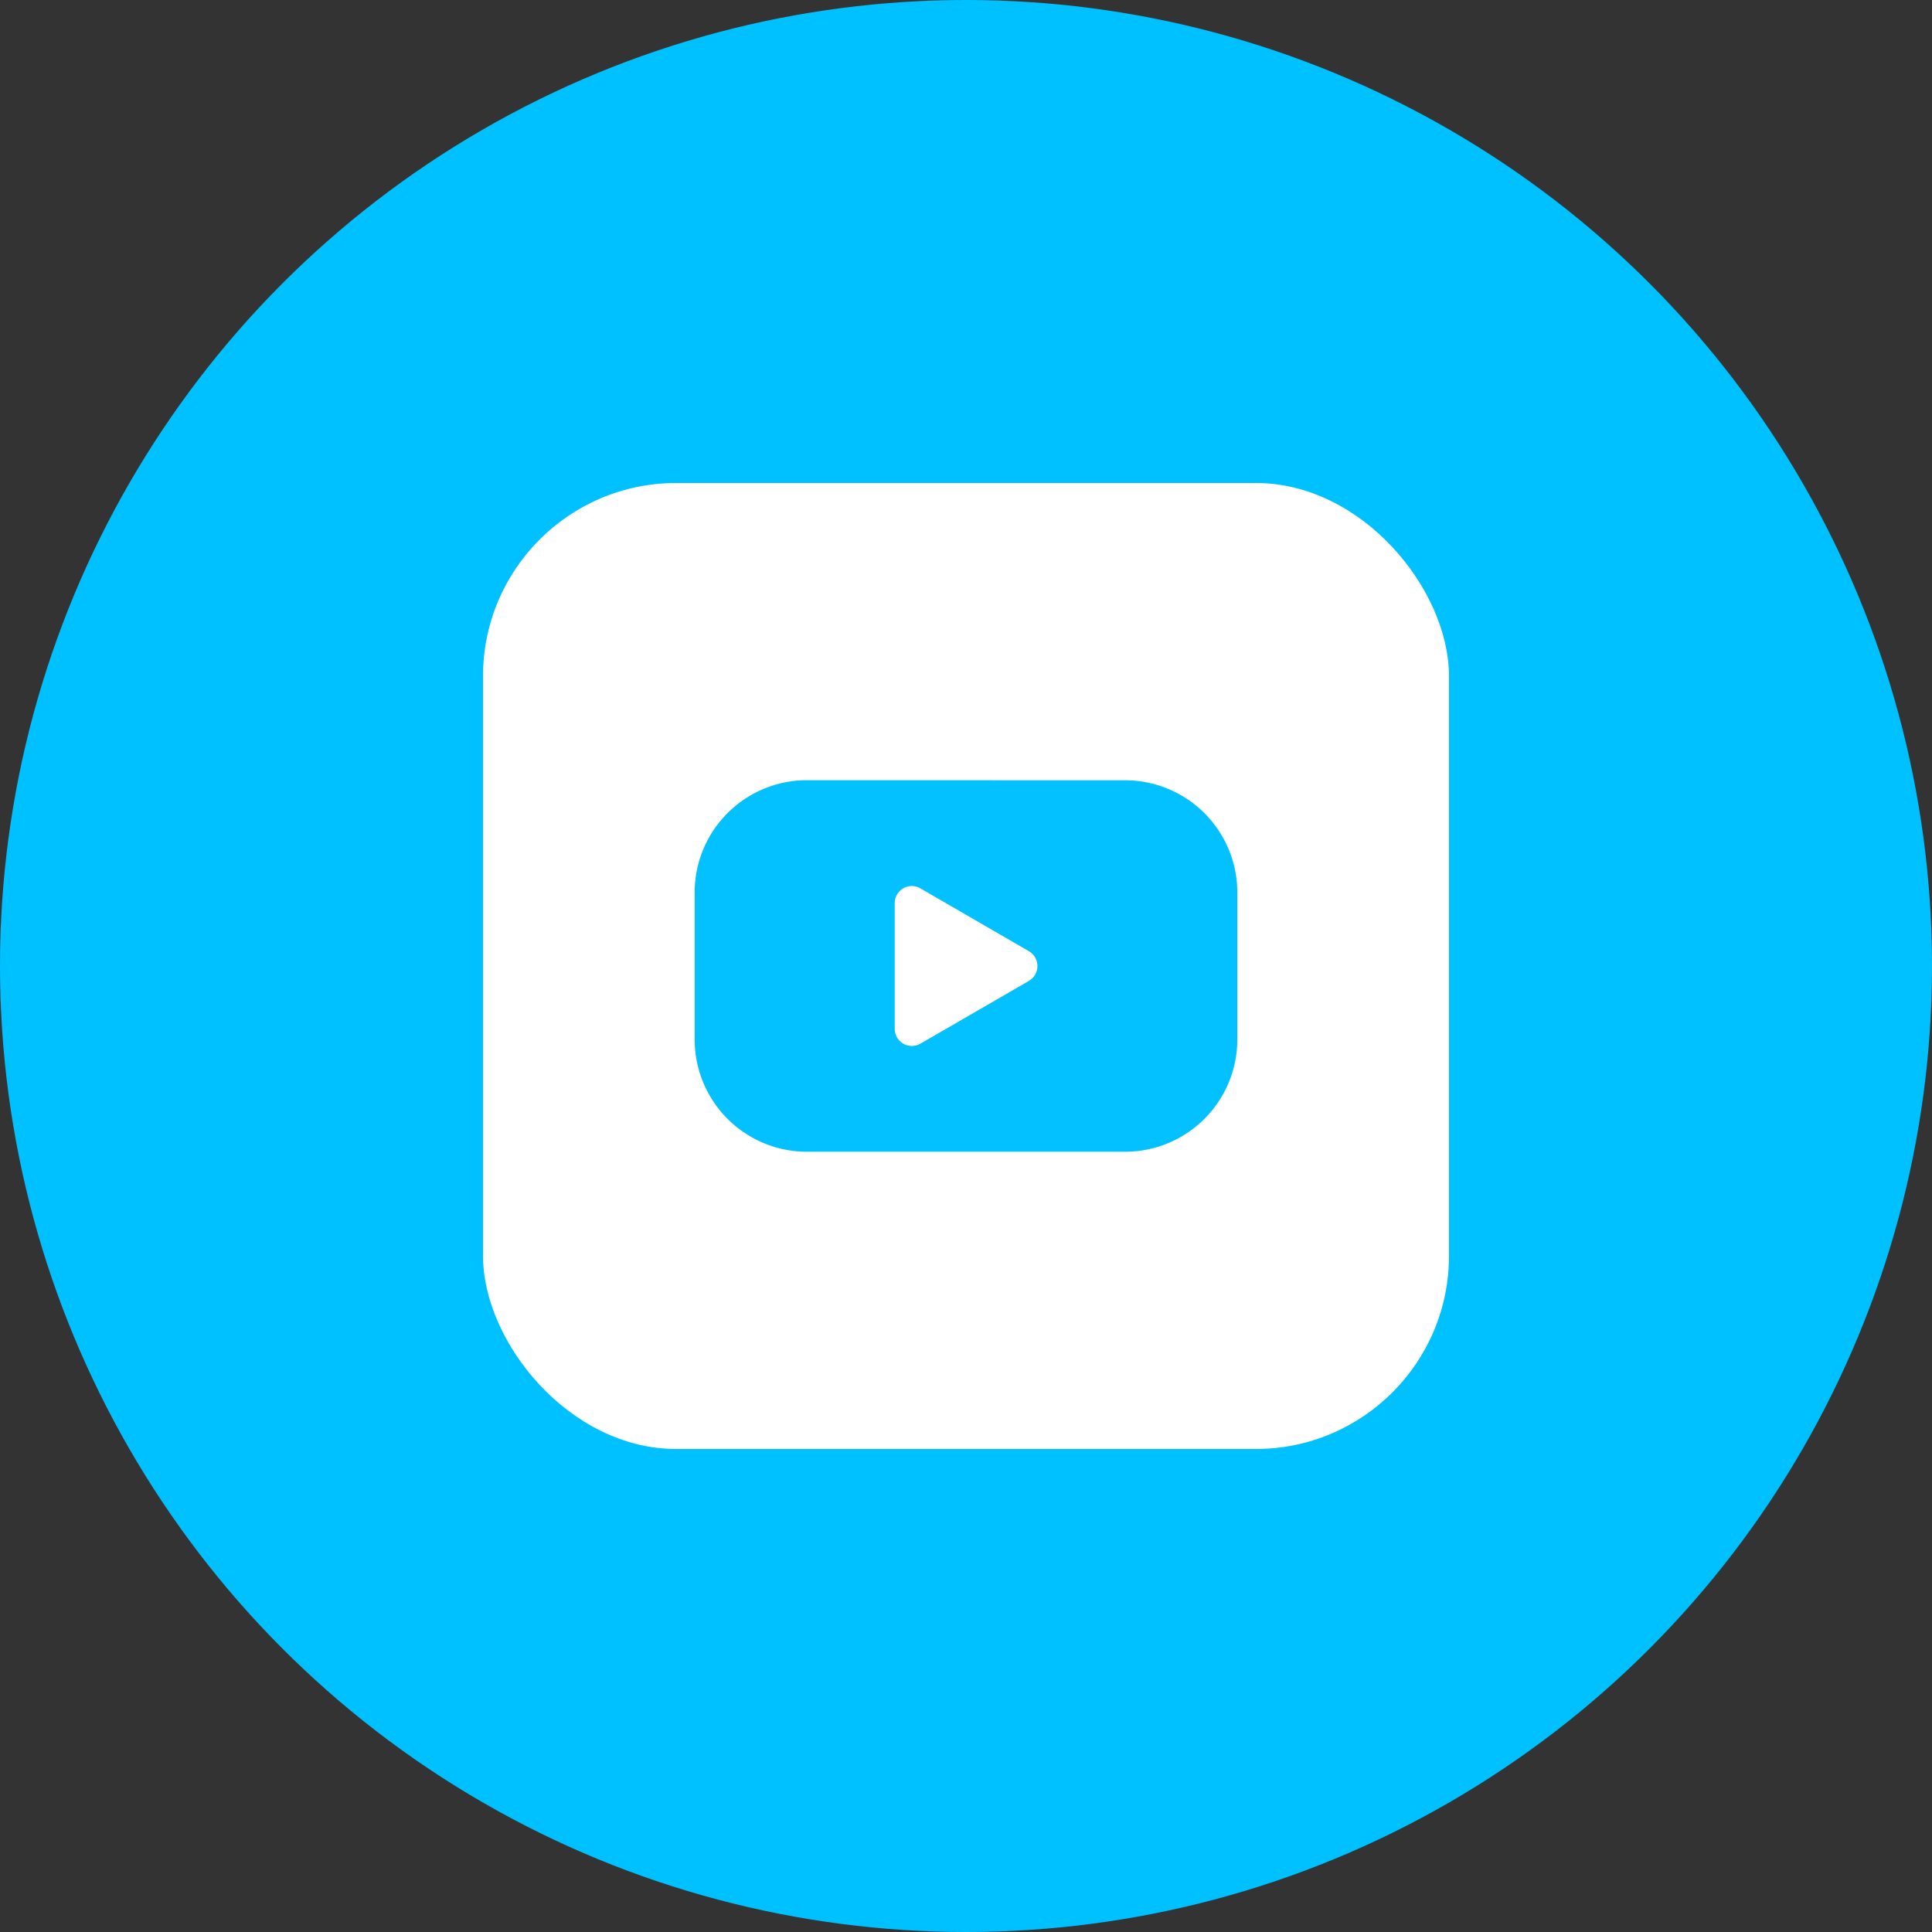 <svg xmlns="http://www.w3.org/2000/svg" width="100" height="100" viewBox="0 0 100 100">
  <rect x="0" y="0" width="100" height="100" fill="#333333" stroke="none"/>
  <g id="Group_89802" data-name="Group 89802" transform="translate(-178 -5200.46)">
    <path id="Path_103399" data-name="Path 103399" d="M0,0H39.185V39.185H0Z" transform="translate(207.408 5230.613)" fill="none"/>
    <circle id="Ellipse_7005" data-name="Ellipse 7005" cx="50" cy="50" r="50" transform="translate(178 5200.46)" fill="#00c1ff"/>
    <rect id="Rectangle_204783" data-name="Rectangle 204783" width="50" height="50" rx="10" transform="translate(203 5225.46)" fill="#fff"/>
    <path id="Path_103548" data-name="Path 103548" d="M8.577,17.664a5.81,5.81,0,0,0-5.8,5.8v7.626a5.811,5.811,0,0,0,5.8,5.805H25.064a5.811,5.811,0,0,0,5.8-5.805V23.468a5.81,5.81,0,0,0-5.8-5.8Zm5.409,5.479a.886.886,0,0,1,.475.12l5.613,3.251a.89.89,0,0,1,0,1.54L14.462,31.3a.885.885,0,0,1-1.33-.769v-6.5a.886.886,0,0,1,.855-.889Z" transform="translate(211.179 5223.179)" fill="#03c1ff"/>
  </g>
</svg>
